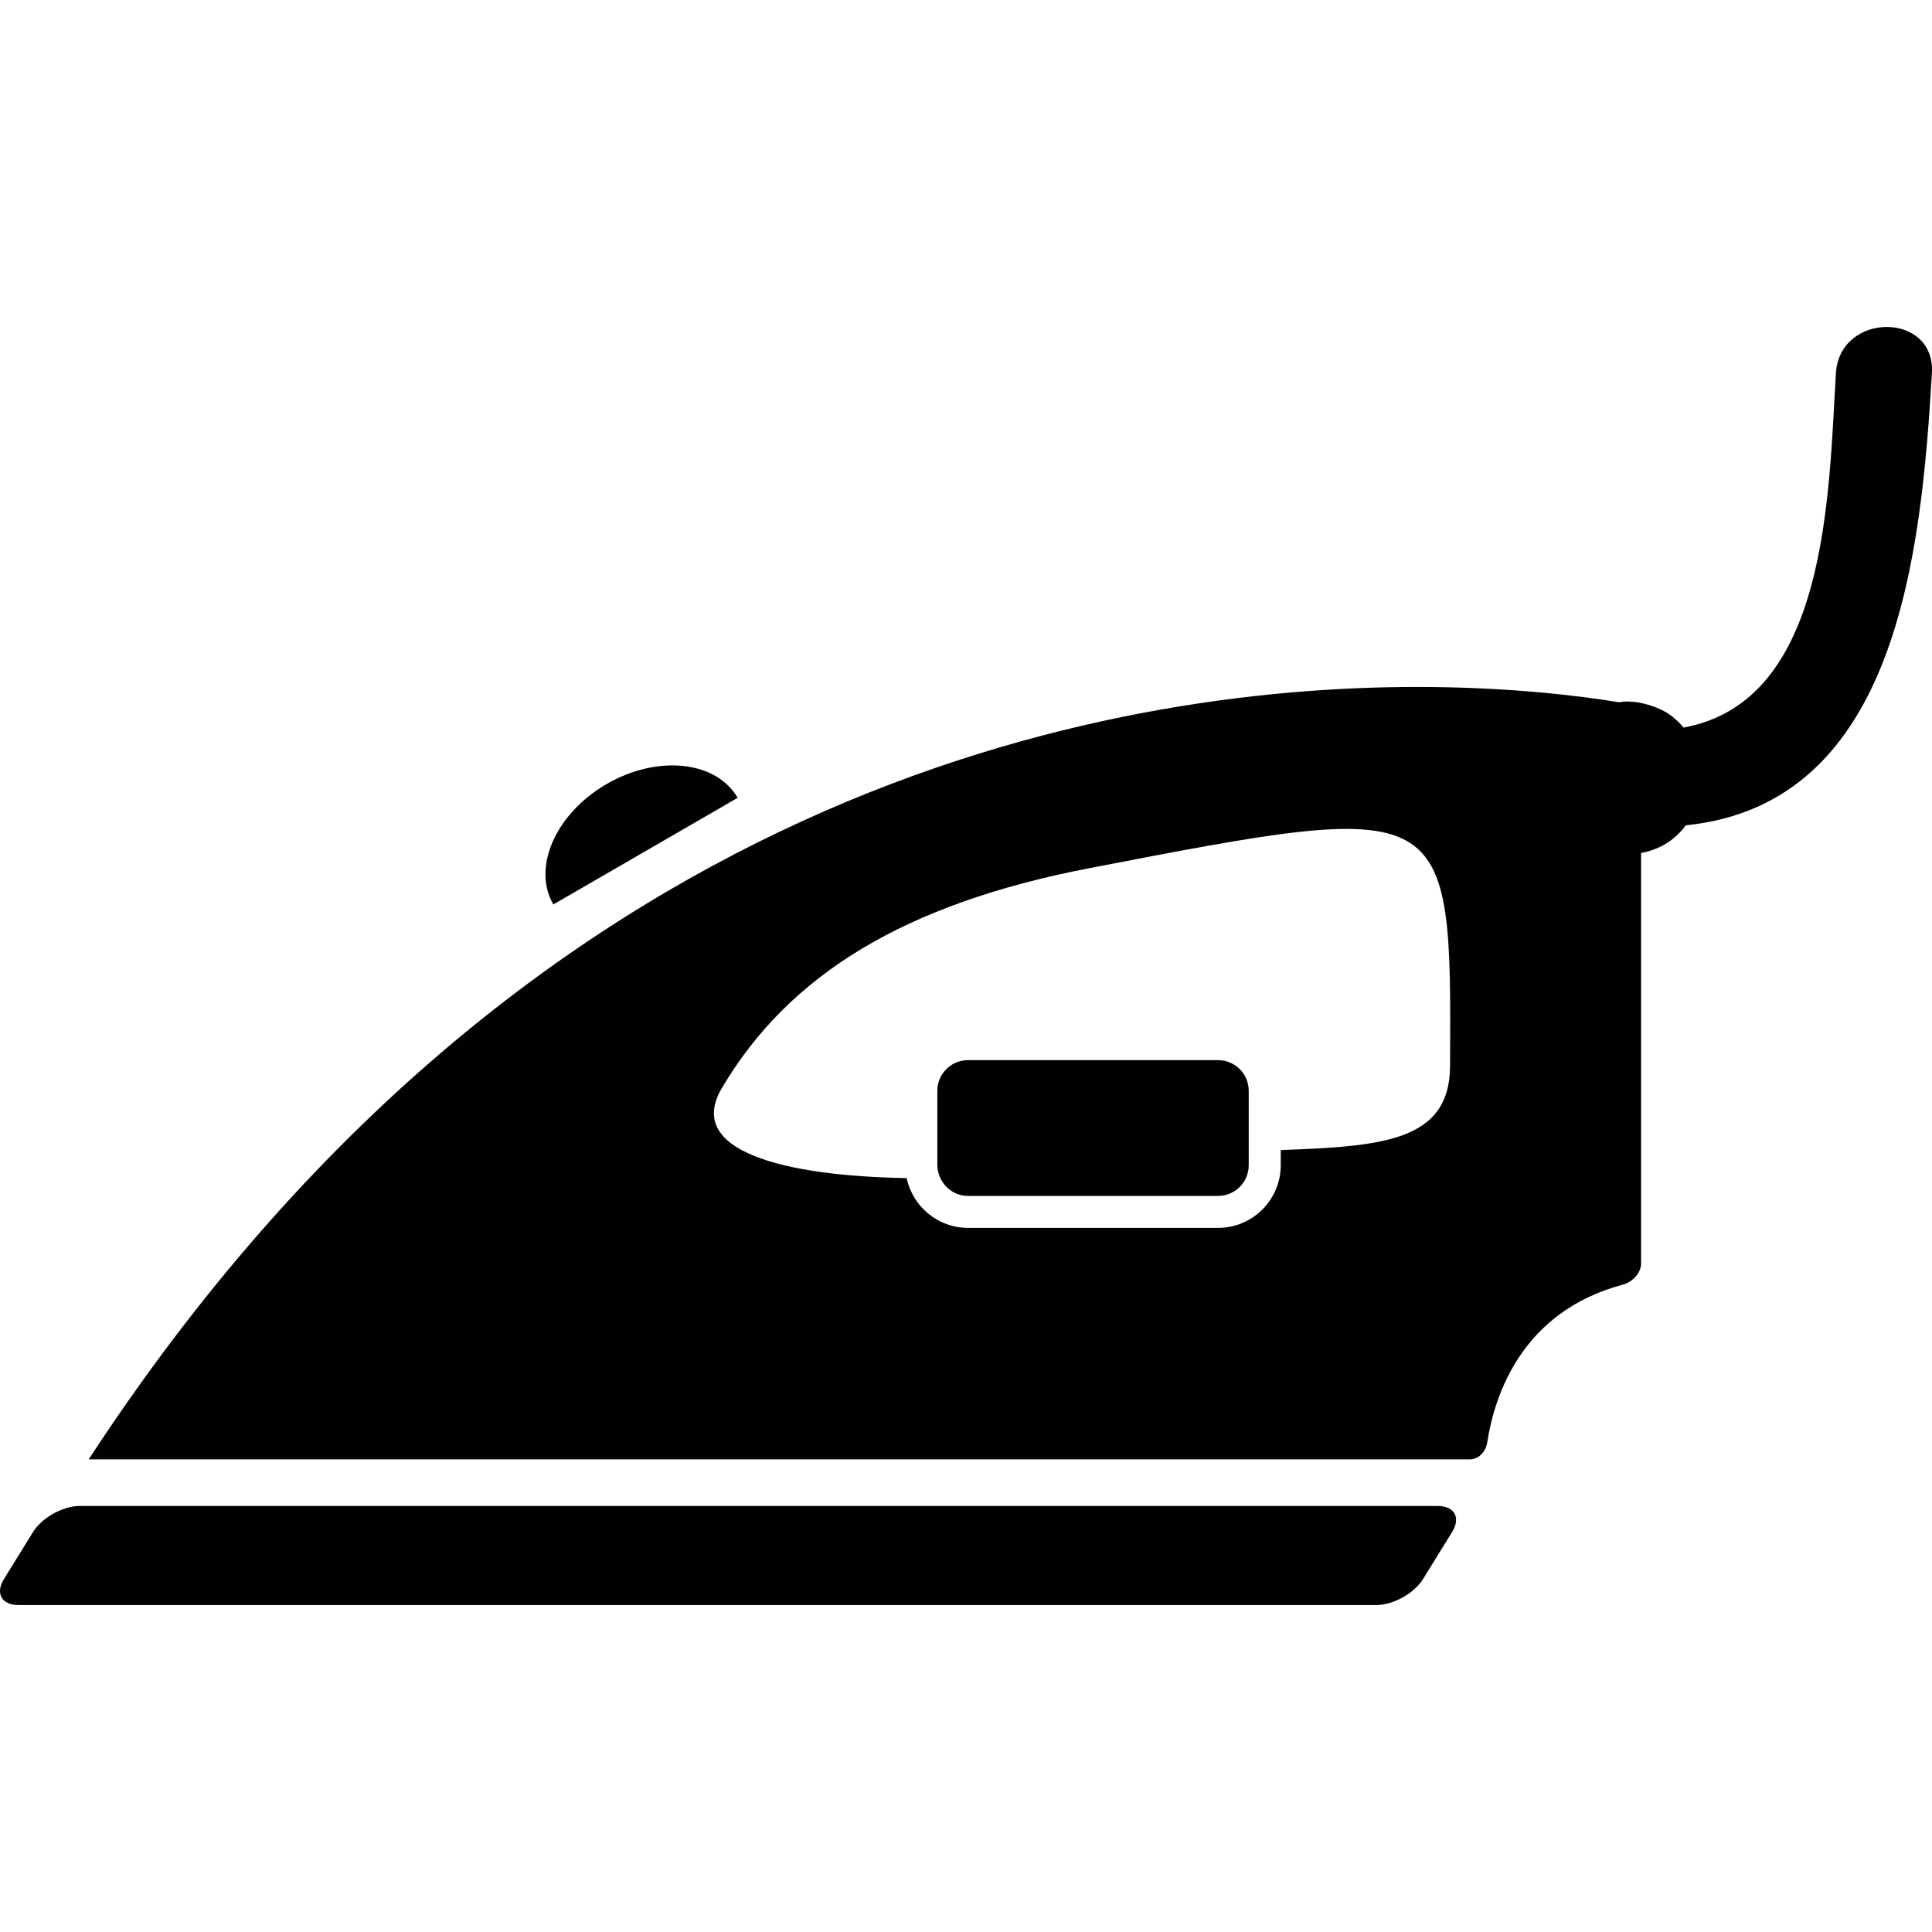 <?xml version="1.0" encoding="iso-8859-1"?>
<!-- Generator: Adobe Illustrator 18.1.1, SVG Export Plug-In . SVG Version: 6.00 Build 0)  -->
<svg version="1.1" id="Capa_1" xmlns="http://www.w3.org/2000/svg" xmlns:xlink="http://www.w3.org/1999/xlink" x="0px" y="0px"
	 viewBox="0 0 328.29 328.29" style="enable-background:new 0 0 328.29 328.29;" xml:space="preserve">
<g>
	<g>
		<path style="fill:#010002;" d="M241.813,268.305l4.933-7.979c1.512-2.442,0.408-4.427-2.469-4.427H13.552
			c-2.872,0-6.429,1.98-7.941,4.427l-4.933,7.979c-1.512,2.442-0.408,4.427,2.469,4.427h230.731
			C236.744,272.732,240.301,270.747,241.813,268.305z"/>
		<path style="fill:#010002;" d="M206.981,180.143H164.48c-2.877,0-5.205,2.328-5.205,5.205v12.657c0,0.789,0.207,1.518,0.517,2.187
			c0.832,1.773,2.6,3.019,4.688,3.019h42.501c2.872,0,5.205-2.328,5.205-5.205v-2.366v-10.291
			C212.186,182.471,209.858,180.143,206.981,180.143z"/>
		<path style="fill:#010002;" d="M103.084,133.22c-8.648,5.004-12.706,14.169-9.061,20.467l31.318-18.118
			C121.702,129.271,111.732,128.216,103.084,133.22z"/>
		<path style="fill:#010002;" d="M311.96,63.421c-1.246,20.93-1.414,55.75-25.89,60.21c-0.577-0.729-1.262-1.371-2.012-1.947
			c-0.984-0.756-2.148-1.327-3.427-1.751c-1.284-0.424-2.665-0.729-4.253-0.729c-0.457,0-0.848,0.087-1.278,0.125
			c-6.293-1.033-18.395-2.6-34.326-2.6c-52.226,0-150.972,17.03-225.591,131.076c-0.038,0.06-0.071,0.114-0.098,0.163
			c0.06,0,0.131,0.005,0.207,0.005h234.5c1.414,0,2.671-1.24,2.921-2.877c1.24-8.044,5.88-22.229,23.056-26.809
			c1.702-0.451,3.084-2.045,3.084-3.557v-69.789c0.984-0.174,1.887-0.451,2.72-0.81c1.006-0.435,1.925-0.968,2.72-1.626
			c0.816-0.674,1.556-1.42,2.159-2.268c36.012-3.628,40.004-46.33,41.821-76.816C328.903,52.907,312.586,52.967,311.96,63.421z
			 M246.398,181.166c-0.065,12.853-11.65,13.614-28.773,14.256v2.578c0,5.869-4.775,10.644-10.644,10.644H164.48
			c-5.118,0-9.404-3.633-10.416-8.458c-21.038-0.359-37.693-4.64-31.416-15.273c11.444-19.39,31.22-31.362,62.424-37.383
			C246.637,135.646,246.637,135.646,246.398,181.166z"/>
	</g>
</g>
<g>
</g>
<g>
</g>
<g>
</g>
<g>
</g>
<g>
</g>
<g>
</g>
<g>
</g>
<g>
</g>
<g>
</g>
<g>
</g>
<g>
</g>
<g>
</g>
<g>
</g>
<g>
</g>
<g>
</g>
</svg>
